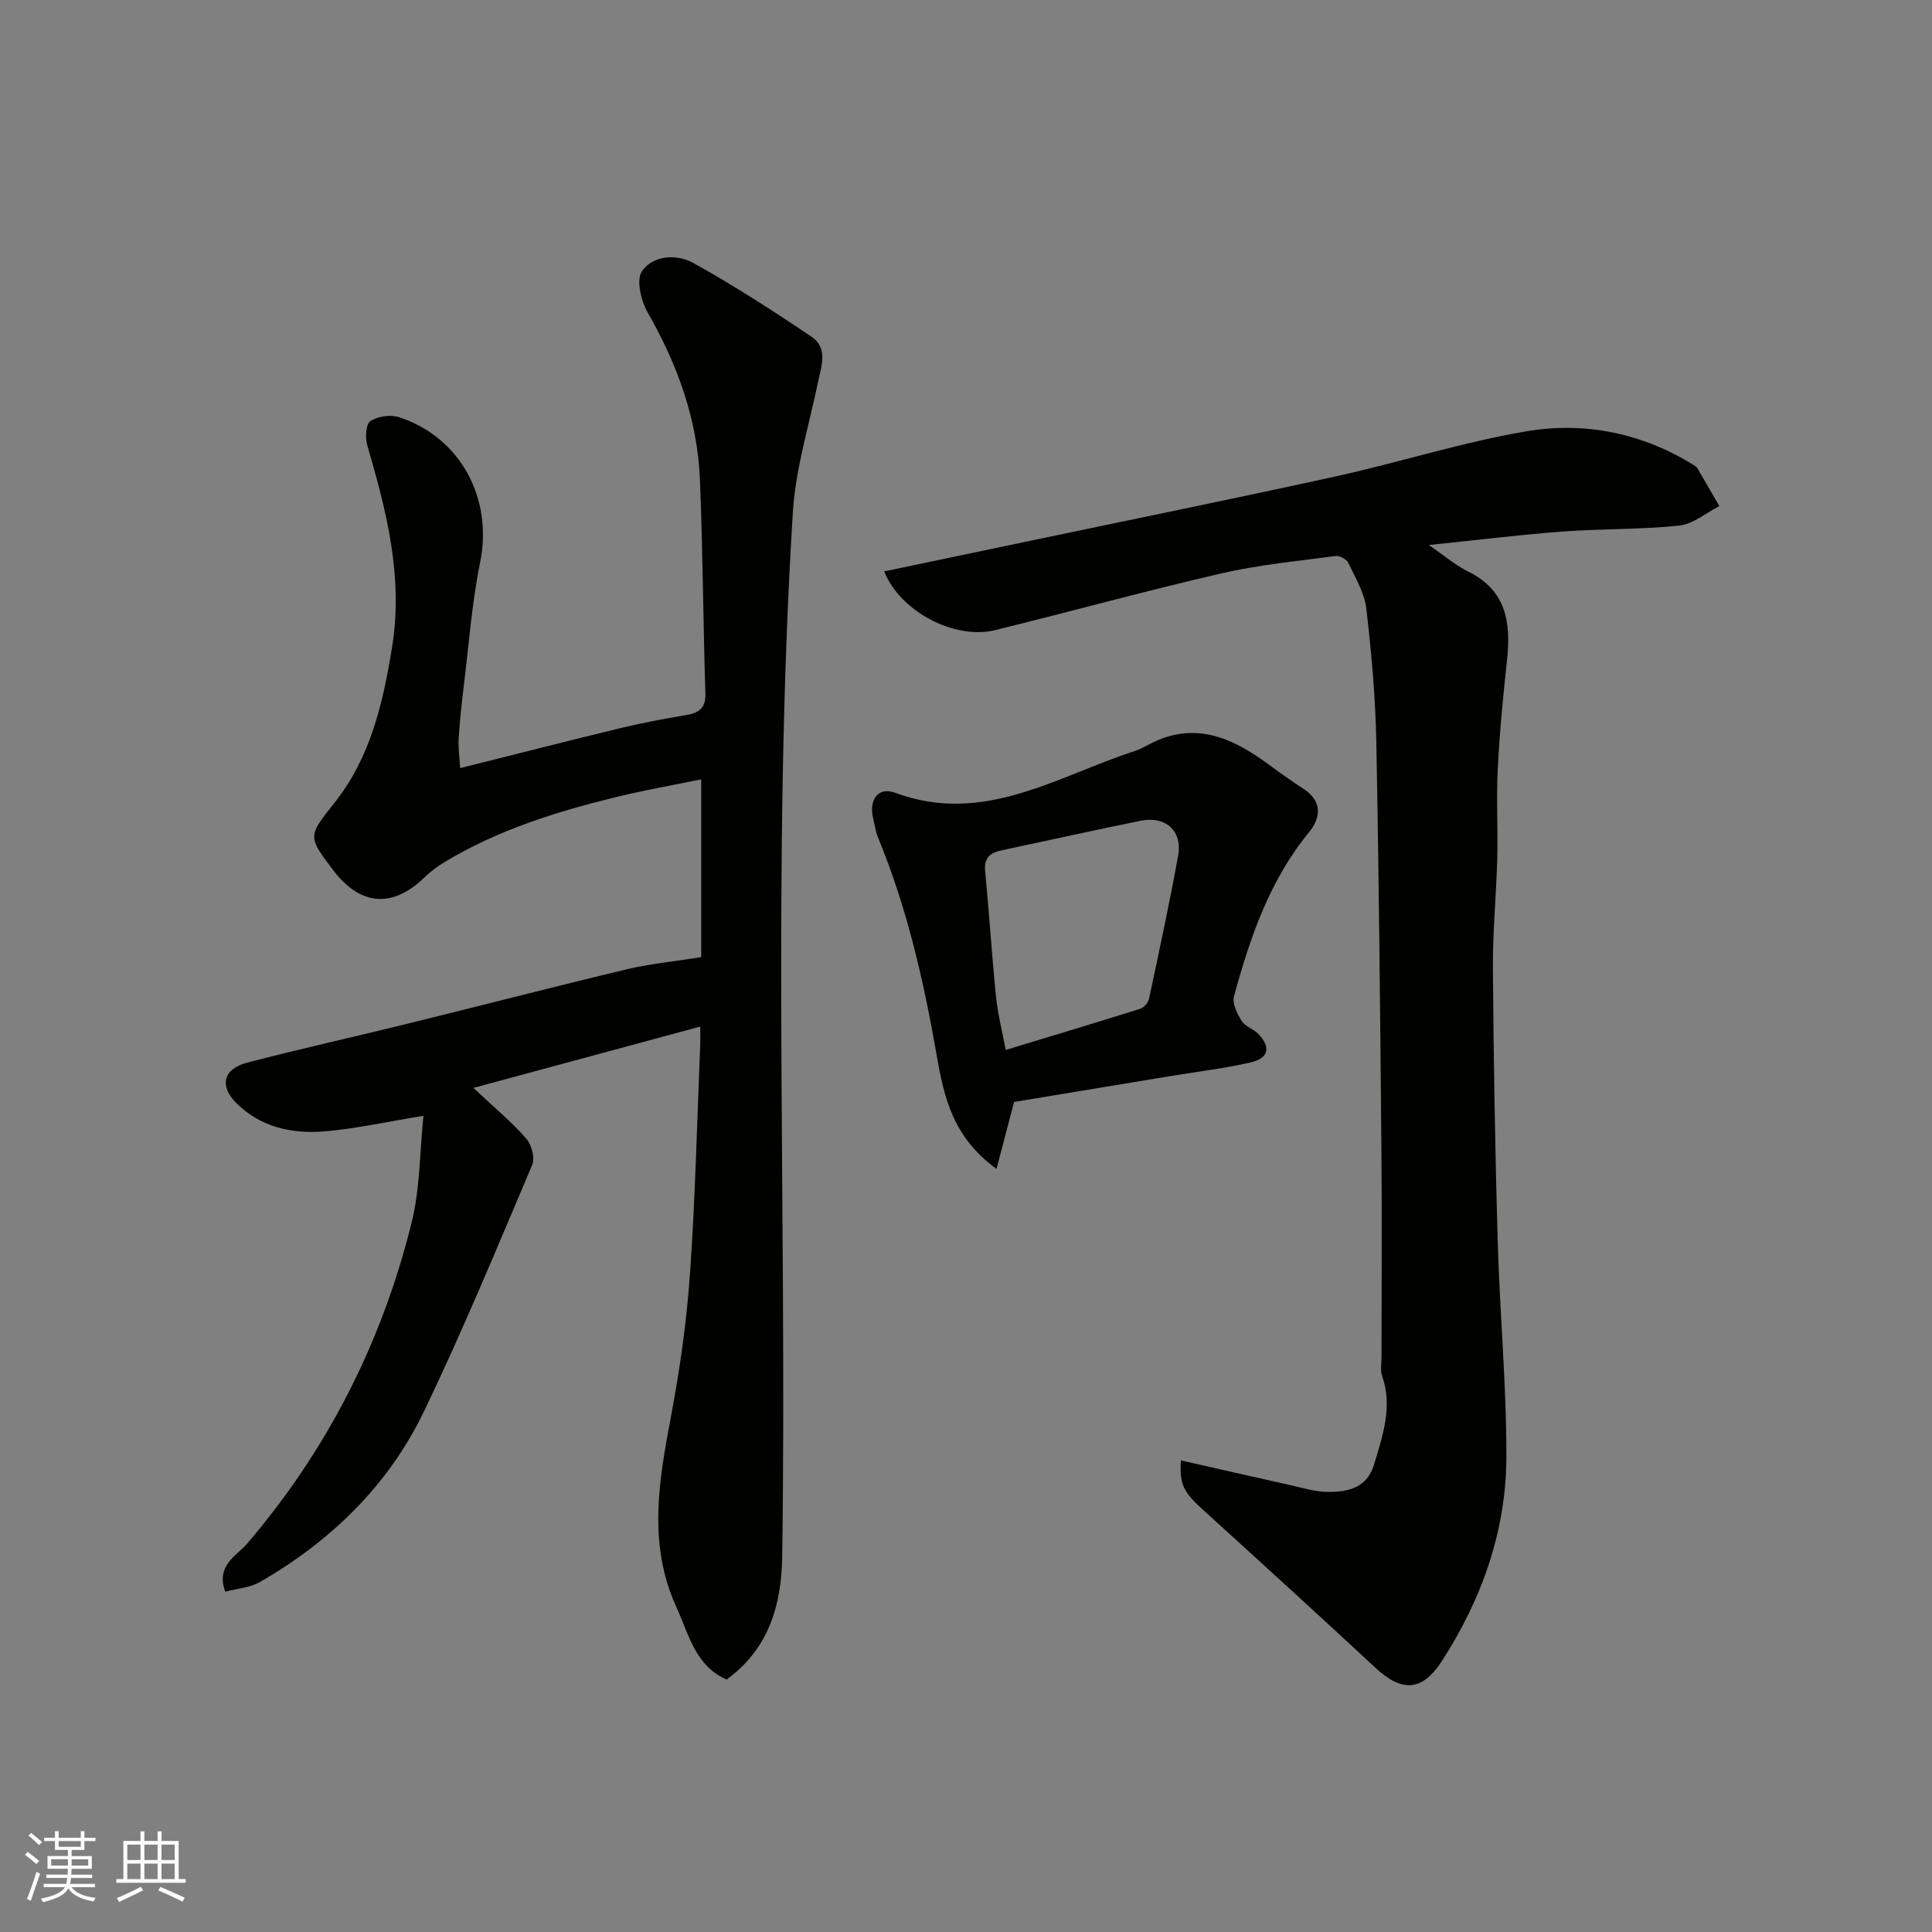 <svg enable-background="new 0 0 400 400" viewBox="0 0 400 400" xmlns="http://www.w3.org/2000/svg"><rect x="0" y="0" width="400" height="400" fill="#808080" stroke="none"/><g fill="#010100"><path d="m87.67 231.01c-7.67 1.25-14.05 2.7-20.51 3.23-6.73.54-13.24-.84-18.28-5.91-3.5-3.52-2.66-7.03 2.28-8.32 10.85-2.83 21.81-5.25 32.7-7.94 15.32-3.77 30.6-7.73 45.95-11.4 4.74-1.13 9.65-1.59 15.37-2.5 0-11.48 0-23.49 0-36.81-5.69 1.17-11.68 2.21-17.58 3.65-12.36 3.02-24.47 6.8-35.47 13.42-1.53.92-3.01 2.02-4.29 3.26-6.54 6.35-13.23 5.87-18.8-1.46-5.35-7.04-5.34-7.03.18-13.98 7.48-9.41 10.03-20.5 11.93-32.12 2.4-14.65-1.12-28.26-5.12-41.98-.45-1.55-.27-4.38.66-4.98 1.56-1 4.2-1.37 5.98-.78 12.78 4.22 19.4 16.91 16.74 30.01-1.72 8.48-2.35 17.19-3.41 25.8-.44 3.59-.82 7.18-1.04 10.79-.11 1.88.18 3.79.31 6.04 11.78-2.95 22.59-5.72 33.44-8.34 4.43-1.07 8.93-1.89 13.42-2.66 2.63-.45 4.01-1.44 3.91-4.47-.46-14.76-.52-29.54-1.13-44.29-.51-12.45-4.66-23.84-10.85-34.64-1.37-2.39-2.37-6.74-1.14-8.5 2.34-3.34 7.23-3.57 10.63-1.68 8.4 4.66 16.5 9.89 24.47 15.27 3.5 2.36 2.01 6.14 1.31 9.54-1.85 8.92-4.62 17.81-5.18 26.82-4.45 71.97-1.17 144.04-2.2 216.06-.14 10.01-2.66 19.15-11.51 25.59-6.51-2.81-7.83-9.4-10.41-15.03-5.94-12.97-3.62-26.14-1.11-39.44 1.85-9.79 3.25-19.72 3.94-29.66 1.1-15.67 1.45-31.39 2.11-47.09.04-.98.01-1.97.01-3.97-15.6 4.22-30.68 8.3-46.96 12.7 4.48 4.21 7.97 7.1 10.9 10.45 1.12 1.28 1.89 4.03 1.28 5.46-7.26 17.11-14.36 34.3-22.41 51.04-7.37 15.33-19.26 26.87-33.98 35.35-2.01 1.16-4.59 1.32-7.17 2-2.04-5.43 2.46-7.53 4.48-9.89 16.67-19.5 27.96-41.72 34.09-66.5 1.75-6.93 1.66-14.31 2.46-22.14z"/><path d="m183.06 118.3c10.39-2.18 20.23-4.23 30.07-6.3 21.2-4.45 42.44-8.76 63.6-13.41 13.18-2.9 26.13-7.08 39.41-9.31 12.07-2.02 23.91.41 34.56 7.03.28.17.58.38.74.66 1.53 2.6 3.02 5.21 4.53 7.82-2.77 1.4-5.44 3.73-8.32 4.03-8.05.84-16.2.63-24.28 1.24-8.9.67-17.78 1.78-27.55 2.78 3.3 2.26 5.55 4.21 8.13 5.48 7.95 3.9 8.9 10.61 8.06 18.35-.82 7.52-1.54 15.06-1.92 22.61-.31 6.15.06 12.33-.1 18.49-.2 7.6-.96 15.21-.9 22.8.14 18.77.45 37.54.99 56.3.42 14.88 1.82 29.74 1.8 44.61-.01 15.35-5.03 29.52-13.34 42.4-4.12 6.38-8.31 6.49-13.77 1.42-11.74-10.92-23.59-21.71-35.46-32.49-4.25-3.86-5.1-5.24-4.83-10.45 7.57 1.71 14.97 3.41 22.39 5.05 2.7.6 5.44 1.49 8.16 1.48 4.14-.01 8.03-.84 9.5-5.8 1.77-6 3.84-11.87 1.62-18.23-.42-1.2-.12-2.65-.12-3.98 0-14.5.11-29-.03-43.5-.25-27.93-.51-55.87-1.05-83.8-.18-9.21-1-18.43-2.07-27.58-.38-3.27-2.28-6.4-3.74-9.47-.35-.75-1.78-1.53-2.59-1.42-7.92 1.06-15.93 1.82-23.7 3.61-15.68 3.62-31.21 7.91-46.85 11.75-8.29 2.02-19.6-3.78-22.94-12.17z"/><path d="m209.95 228.15c-1.24 4.74-2.34 8.93-3.63 13.86-9.06-6.56-10.88-14.86-12.39-23.53-2.68-15.4-6.17-30.62-12.17-45.16-.49-1.19-.64-2.51-.96-3.77-.98-3.96.98-6.74 4.55-5.41 18.31 6.8 33.48-3.44 49.59-8.64 1.08-.35 2.09-.93 3.11-1.46 9.27-4.84 17.09-1.3 24.59 4.22 2.37 1.74 4.76 3.46 7.23 5.06 4.01 2.59 3.56 6.06 1.14 9-8.2 9.99-12.21 21.83-15.53 33.97-.4 1.47.67 3.6 1.6 5.09.72 1.16 2.44 1.64 3.44 2.68 2.66 2.78 2.17 5.05-1.65 5.92-5.38 1.23-10.9 1.88-16.36 2.78-10.96 1.81-21.9 3.63-32.56 5.39zm-1.73-10.77c9.82-2.98 18.84-5.69 27.82-8.51.77-.24 1.67-1.25 1.84-2.04 2.11-9.87 4.24-19.75 6.04-29.68.93-5.11-2.59-8.27-7.76-7.22-9.57 1.94-19.1 4.07-28.65 6.09-2.35.5-3.82 1.44-3.55 4.27.83 8.68 1.38 17.38 2.25 26.05.37 3.59 1.28 7.13 2.01 11.04z"/></g><path d="m5.17 384 .55-.58c.85.61 1.65 1.24 2.4 1.87l-.59.64c-.83-.73-1.62-1.37-2.36-1.93m1.22 9.53-.82-.34c.71-1.76 1.37-3.64 1.98-5.63.24.13.5.25.76.36-.6 1.67-1.24 3.54-1.92 5.61m-.5-13.5.57-.54c.56.44 1.31 1.06 2.26 1.87l-.64.64c-.68-.66-1.41-1.32-2.19-1.97m3.25.46h2.24v-1.36h.77v1.36h4.57v-1.36h.76v1.36h2.28v.69h-2.28v1.84h-2.64v1.26h4.18v2.64h-4.21c0 .45-.02.86-.05 1.21h4.32v.69h-4.38c-.04.34-.1.75-.19 1.22h5.15v.69h-4.82c.87 1.19 2.51 1.92 4.93 2.19-.17.31-.3.57-.37.76-2.77-.49-4.52-1.41-5.26-2.76-.56 1.26-2.3 2.23-5.24 2.9-.12-.24-.26-.48-.43-.72 2.73-.55 4.38-1.34 4.96-2.38h-4.38v-.69h4.65c.1-.38.17-.79.21-1.22h-4.32v-.69h4.4c.03-.34.05-.75.05-1.21h-4.2v-2.64h4.23v-1.26h-2.69v-1.84h-2.24zm1.46 4.46v1.29h3.45c.01-.4.02-.57.01-.53v-.32-.45h-3.46zm1.55-2.59h4.57v-1.19h-4.57zm6.11 2.59h-3.42v.77c-.01.19-.01.37-.02.53h3.44z" fill="#fbfafc"/><path d="m32.63 379.16h.82v1.98h3.54v7.89h1.45v.78h-14.36v-.78h1.46v-7.89h3.54v-1.98h.82v1.98h2.73zm-3.49 11.48.5.73c-1.61.82-3.28 1.63-5 2.41-.13-.27-.28-.55-.44-.82 1.75-.72 3.4-1.49 4.94-2.32m-2.78-5.55h2.73v-3.18h-2.73zm0 3.95h2.73v-3.2h-2.73zm3.54-3.95h2.73v-3.18h-2.73zm0 3.95h2.73v-3.2h-2.73zm7.89 4.68c-1.84-.92-3.51-1.7-5.02-2.32l.45-.73c1.89.8 3.57 1.55 5.04 2.23zm-1.62-11.81h-2.73v3.18h2.73zm-2.73 7.13h2.73v-3.2h-2.73z" fill="#fbfafc"/></svg>